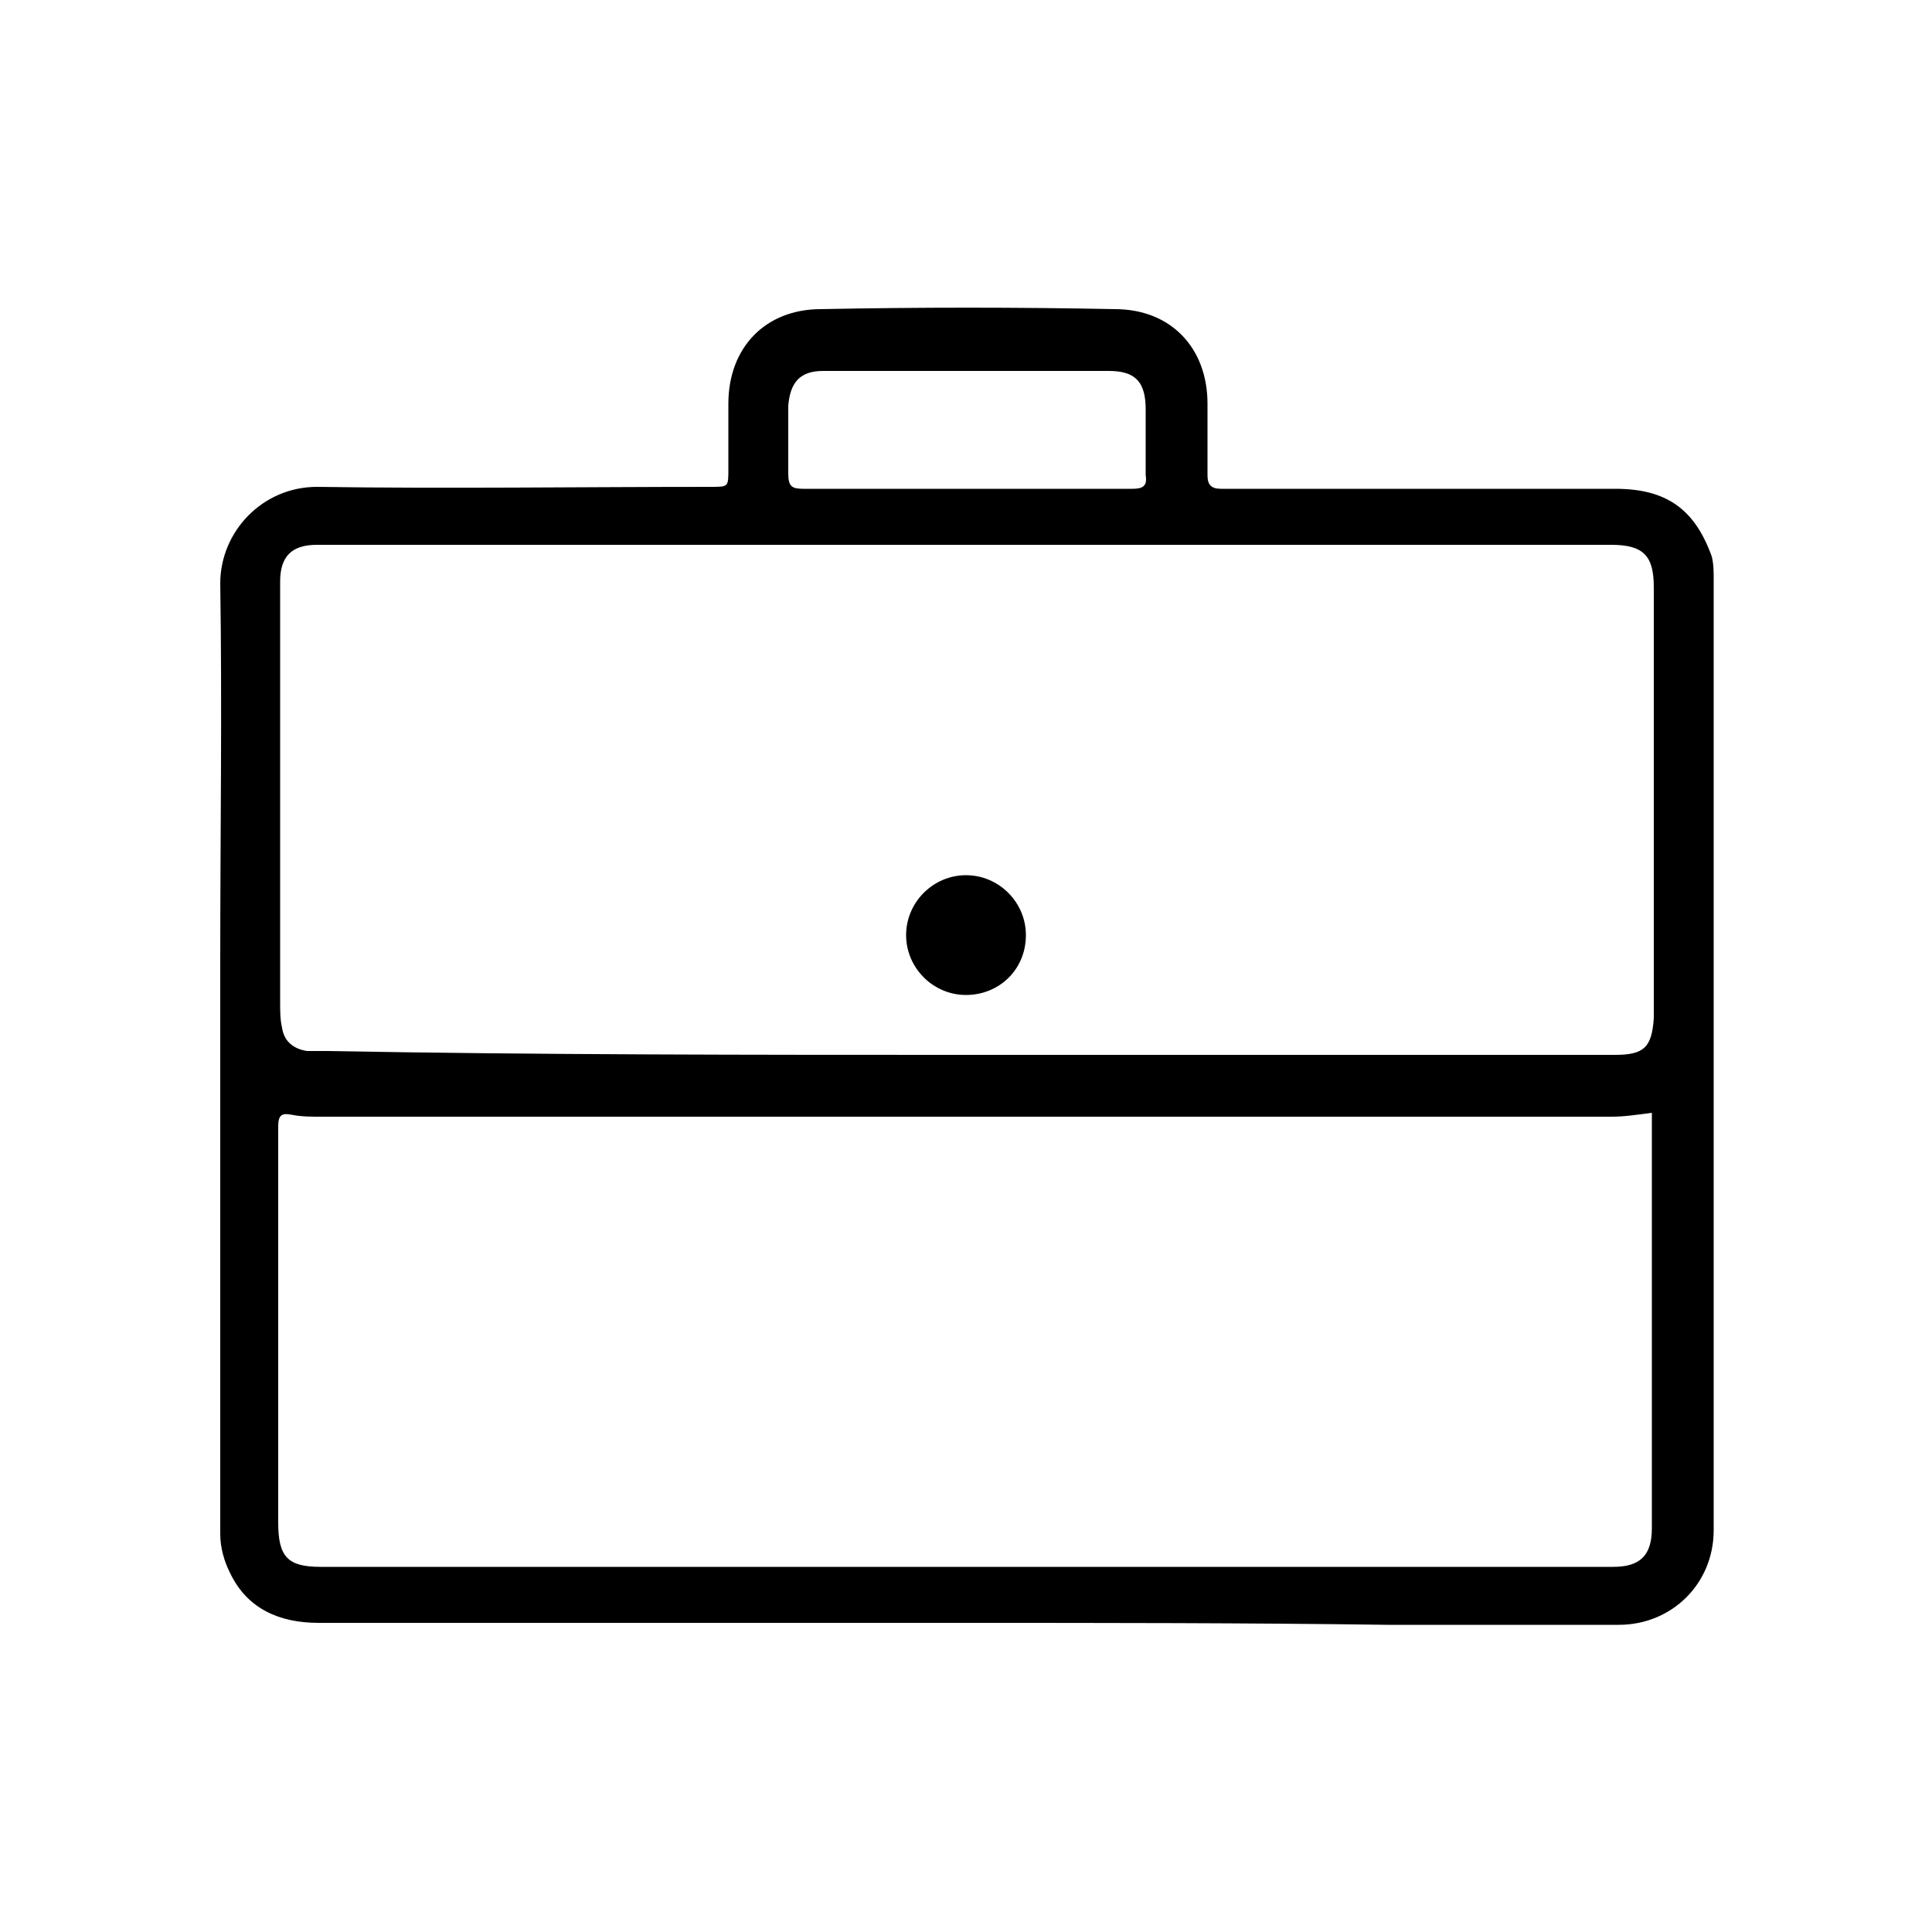 <?xml version="1.0" encoding="UTF-8"?> <!-- Generator: Adobe Illustrator 22.0.1, SVG Export Plug-In . SVG Version: 6.00 Build 0) --> <svg xmlns="http://www.w3.org/2000/svg" xmlns:xlink="http://www.w3.org/1999/xlink" version="1.1" id="Слой_1" x="0px" y="0px" viewBox="0 0 100 100" style="enable-background:new 0 0 100 100;" xml:space="preserve"> <g> <path d="M50,84c-11.2,0-22.3,0-33.5,0c-2,0-3.7-0.7-4.6-2.6c-0.3-0.6-0.5-1.3-0.5-2c0-9.9,0-19.8,0-29.7c0-6.5,0.1-13,0-19.5 c0-2.7,2.2-5,5-5c6.8,0.1,13.6,0,20.4,0c0.9,0,0.9,0,0.9-0.9c0-1.1,0-2.3,0-3.4c0-2.9,1.9-4.9,4.8-4.9c5.1-0.1,10.1-0.1,15.2,0 c2.9,0,4.8,2,4.8,4.9c0,1.2,0,2.4,0,3.7c0,0.5,0.2,0.7,0.7,0.7c6.8,0,13.6,0,20.4,0c2.6,0,4.1,1,5,3.5c0.1,0.4,0.1,0.8,0.1,1.2 c0,16.4,0,32.8,0,49.2c0,2.8-2.2,4.9-4.9,4.9c-4,0-8,0-12,0C64.5,84,57.2,84,50,84z M50,54.6c9.7,0,19.3,0,29,0c1.5,0,3,0,4.6,0 c1.5,0,1.9-0.4,2-1.9c0-0.3,0-0.7,0-1.1c0-7.1,0-14.1,0-21.2c0-1.6-0.5-2.2-2.2-2.2c-4,0-7.9,0-11.9,0c-6.6,0-13.3,0-19.9,0 c-6.6,0-13.1,0-19.7,0c-5.2,0-10.4,0-15.5,0c-1.3,0-1.9,0.6-1.9,1.9c0,7.3,0,14.5,0,21.8c0,0.4,0,0.9,0.1,1.3 c0.1,0.7,0.6,1.1,1.3,1.2c0.3,0,0.7,0,1,0C27.9,54.6,39,54.6,50,54.6z M85.5,57.6c-0.8,0.1-1.4,0.2-2.1,0.2c-5.8,0-11.5,0-17.3,0 c-8.4,0-16.9,0-25.3,0c-8.1,0-16.2,0-24.2,0c-0.5,0-1,0-1.5-0.1c-0.5-0.1-0.7,0-0.7,0.6c0,6.8,0,13.6,0,20.5c0,1.8,0.5,2.3,2.2,2.3 c3.2,0,6.3,0,9.5,0c6.6,0,13.1,0,19.7,0c6.6,0,13.1,0,19.7,0c6,0,12,0,18,0c1.4,0,2-0.6,2-2c0-5.9,0-11.7,0-17.6 C85.5,60.1,85.5,58.9,85.5,57.6z M50,25.3c2.9,0,5.7,0,8.6,0c0.5,0,0.8-0.1,0.7-0.7c0-1.1,0-2.3,0-3.4c0-1.4-0.5-2-1.9-2 c-4.9,0-9.9,0-14.8,0c-1.2,0-1.7,0.6-1.8,1.8c0,1.2,0,2.3,0,3.5c0,0.7,0.2,0.8,0.8,0.8C44.4,25.3,47.2,25.3,50,25.3z"></path> <path d="M50,51.5c-1.7,0-3.1-1.4-3.1-3.1c0-1.7,1.4-3.1,3.1-3.1c1.7,0,3.1,1.4,3.1,3.1C53.1,50.2,51.7,51.5,50,51.5z"></path> </g> </svg> 